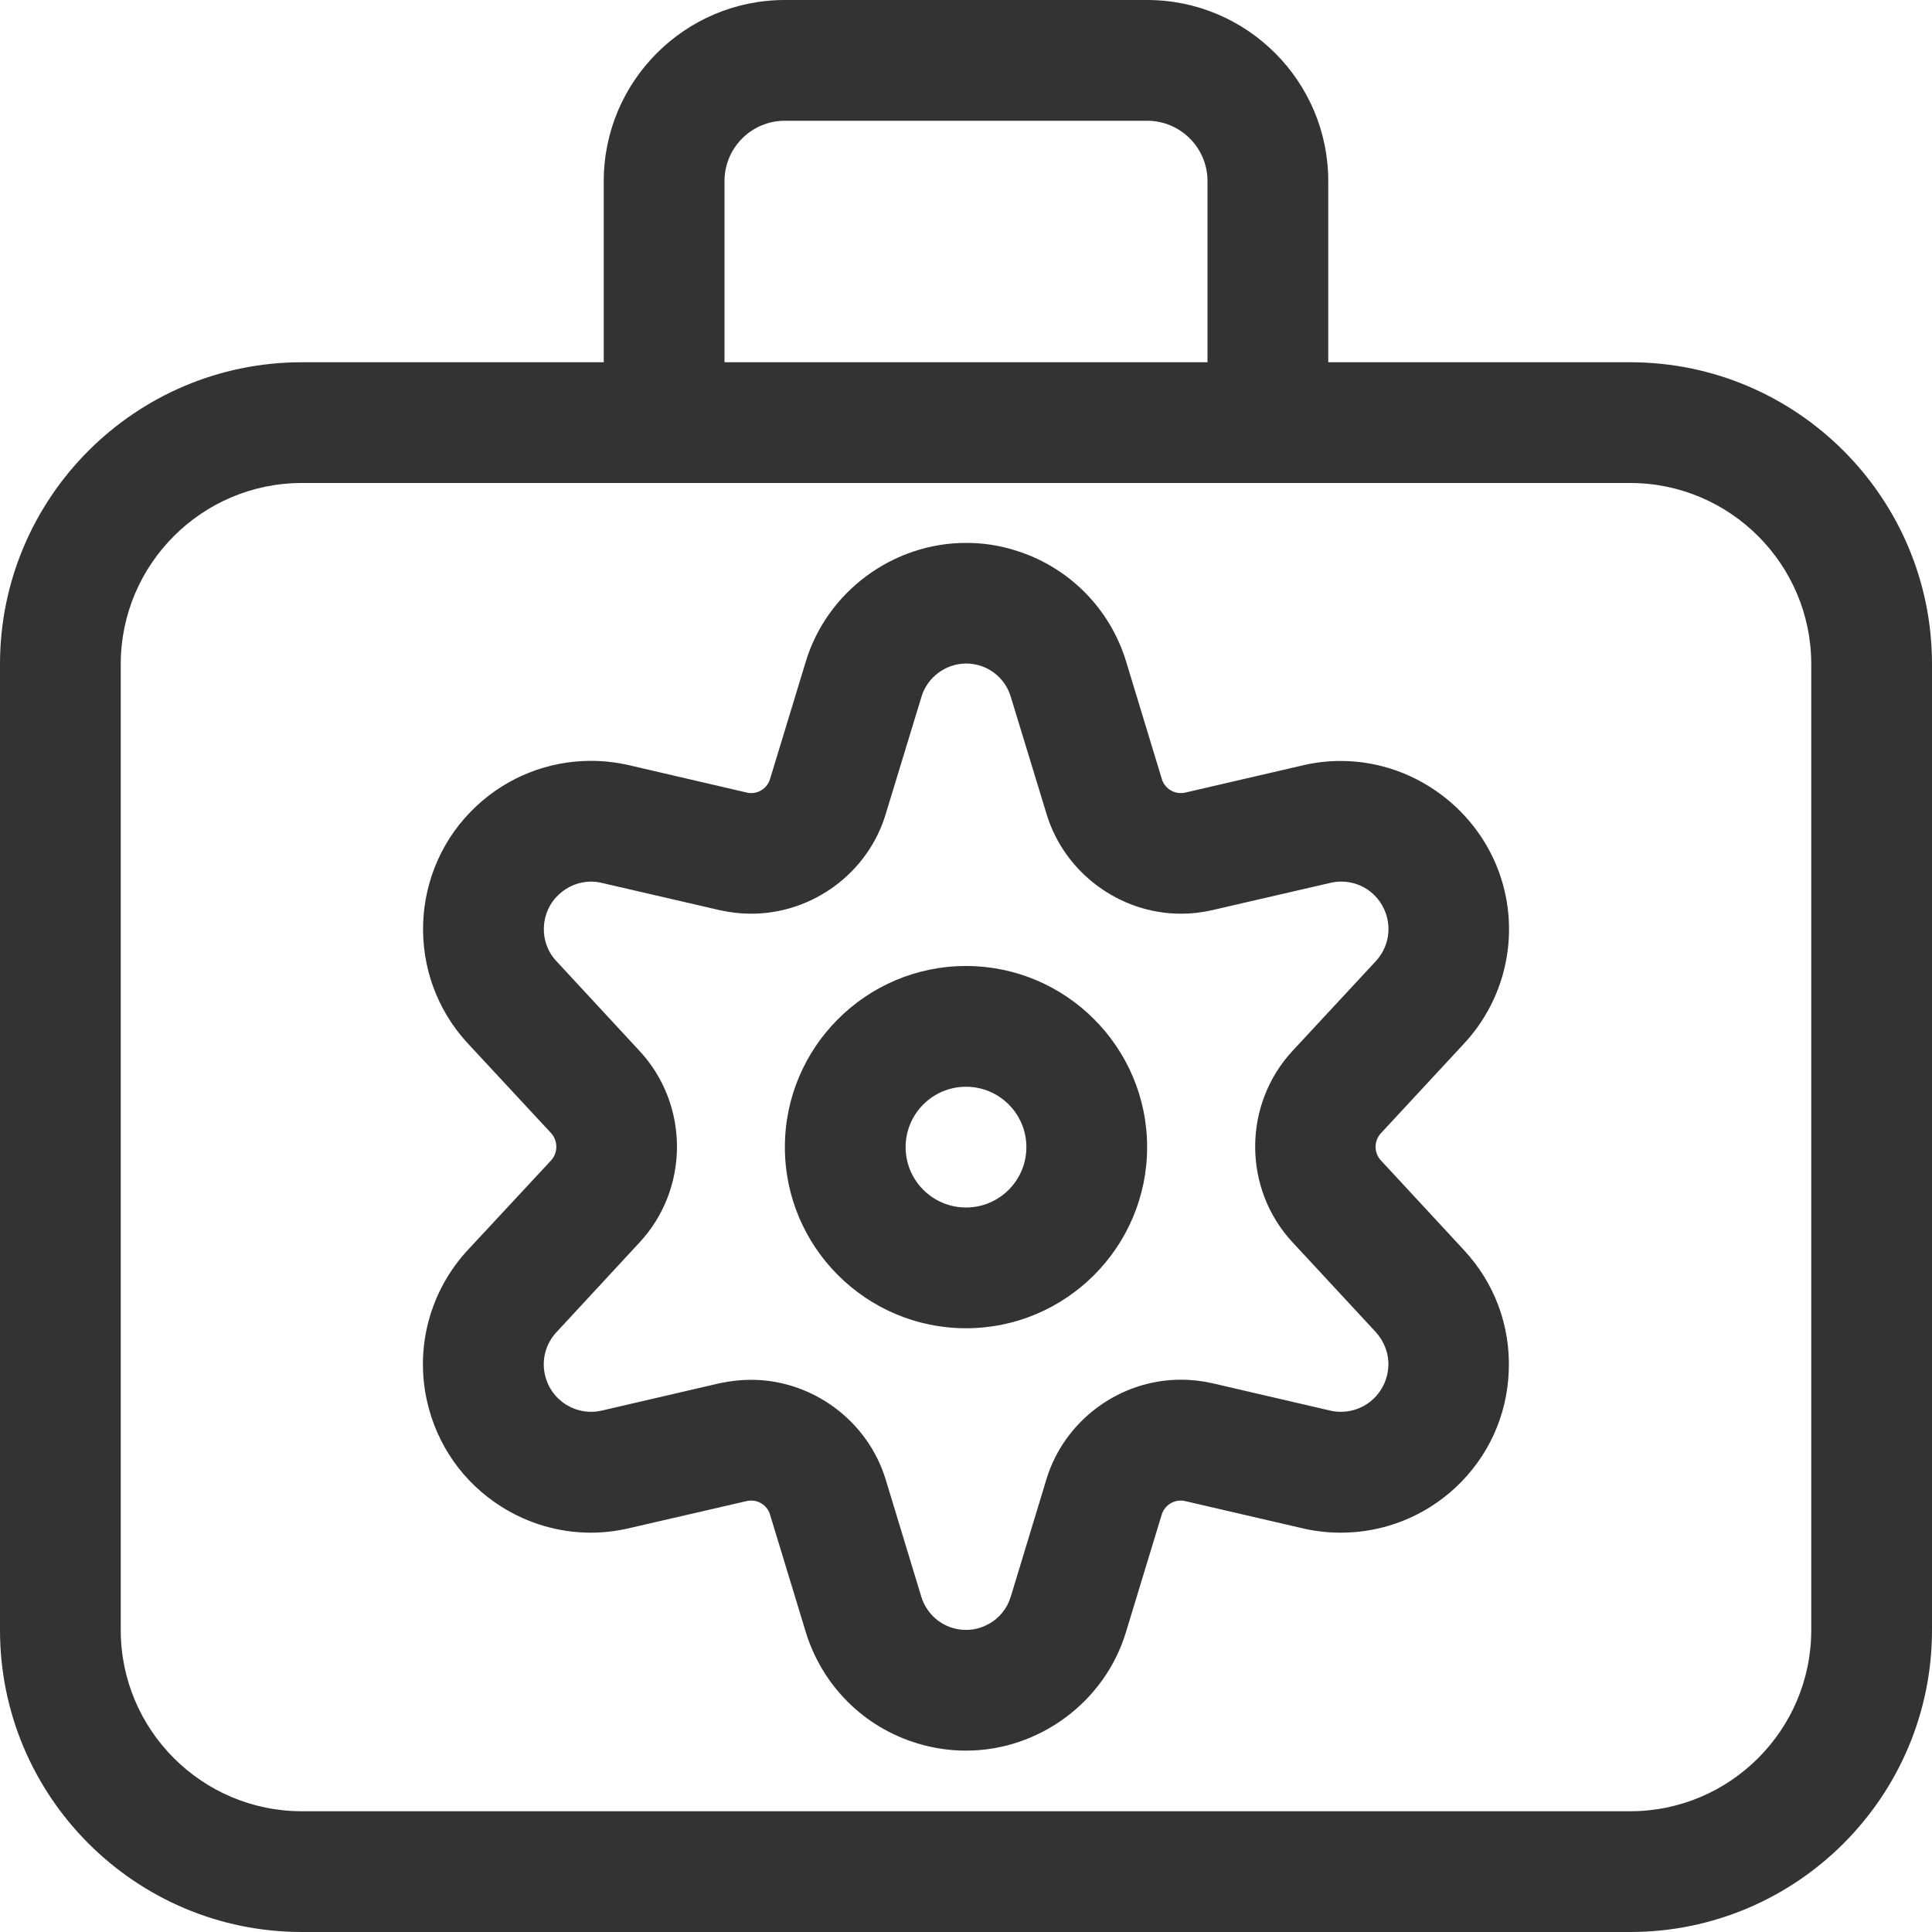 <?xml version="1.0" encoding="UTF-8"?> <svg xmlns="http://www.w3.org/2000/svg" width="16" height="16" viewBox="0 0 16 16" fill="none"><g clip-path="url(#clip0_878_565)"><path d="M2.5 16C1.121 16 0 14.879 0 13.5V5.5C0 4.121 1.121 3 2.5 3H5V1.5C5 0.673 5.673 0 6.5 0H9.5C10.327 0 11 0.673 11 1.5V3H13.5C14.879 3 16 4.121 16 5.5V13.5C16 14.879 14.879 16 13.5 16H2.5ZM2.5 4C1.673 4 1 4.673 1 5.5V13.5C1 14.327 1.673 15 2.5 15H13.5C14.327 15 15 14.327 15 13.5V5.5C15 4.673 14.327 4 13.5 4H2.5ZM10 3V1.5C10 1.224 9.776 1 9.5 1H6.5C6.224 1 6 1.224 6 1.5V3H10Z" fill="#333333"></path><path d="M8 11C7.173 11 6.5 10.327 6.5 9.5C6.5 8.673 7.173 8 8 8C8.827 8 9.5 8.673 9.5 9.5C9.5 10.327 8.827 11 8 11ZM8 9C7.724 9 7.5 9.224 7.5 9.5C7.5 9.776 7.724 10 8 10C8.276 10 8.5 9.776 8.5 9.5C8.5 9.224 8.276 9 8 9Z" fill="#333333"></path><path d="M7.999 14.498C7.865 14.498 7.731 14.478 7.601 14.439C7.153 14.305 6.806 13.957 6.671 13.509L6.377 12.543C6.357 12.474 6.292 12.427 6.221 12.427C6.209 12.427 6.197 12.428 6.185 12.431L5.205 12.657C5.101 12.681 4.997 12.693 4.893 12.693C4.631 12.693 4.374 12.618 4.151 12.477C3.837 12.278 3.619 11.969 3.537 11.606C3.435 11.157 3.562 10.688 3.875 10.351L4.563 9.611C4.622 9.547 4.622 9.447 4.563 9.383L3.875 8.642C3.353 8.08 3.385 7.197 3.947 6.674C4.206 6.433 4.543 6.301 4.895 6.301C4.998 6.301 5.101 6.313 5.201 6.335L6.186 6.564C6.198 6.567 6.21 6.568 6.222 6.568C6.293 6.568 6.357 6.52 6.377 6.452L6.672 5.483C6.846 4.902 7.393 4.496 8.001 4.496C8.135 4.496 8.269 4.515 8.398 4.555C8.846 4.689 9.194 5.037 9.328 5.485L9.622 6.452C9.643 6.521 9.707 6.568 9.779 6.568C9.791 6.568 9.803 6.567 9.815 6.564L10.795 6.337C10.898 6.313 11.001 6.302 11.104 6.302C11.749 6.302 12.321 6.759 12.463 7.389C12.564 7.837 12.438 8.306 12.124 8.643L11.437 9.384C11.377 9.448 11.377 9.547 11.437 9.611L12.124 10.353C12.377 10.625 12.509 10.979 12.495 11.351C12.482 11.723 12.325 12.067 12.052 12.321C11.793 12.561 11.457 12.693 11.104 12.693C11.001 12.693 10.898 12.682 10.797 12.659L9.813 12.431C9.802 12.428 9.79 12.427 9.778 12.427C9.707 12.427 9.642 12.474 9.621 12.543L9.326 13.512C9.153 14.092 8.607 14.498 7.999 14.498ZM6.22 11.427C6.729 11.427 7.187 11.767 7.335 12.253L7.629 13.221C7.667 13.347 7.765 13.445 7.889 13.482C7.926 13.493 7.963 13.498 8.001 13.498C8.065 13.498 8.126 13.483 8.184 13.451C8.275 13.403 8.341 13.321 8.371 13.222L8.666 12.251C8.813 11.765 9.271 11.426 9.78 11.426C9.867 11.426 9.953 11.436 10.039 11.455L11.021 11.683C11.047 11.689 11.076 11.692 11.105 11.692C11.204 11.692 11.299 11.655 11.372 11.587C11.449 11.515 11.493 11.418 11.498 11.313C11.502 11.209 11.464 11.109 11.393 11.031L10.706 10.29C10.291 9.845 10.291 9.147 10.706 8.701L11.393 7.961C11.482 7.865 11.518 7.733 11.489 7.607C11.466 7.505 11.404 7.417 11.316 7.361C11.253 7.321 11.18 7.301 11.107 7.301C11.078 7.301 11.048 7.304 11.02 7.311L10.041 7.537C9.955 7.557 9.868 7.567 9.781 7.567C9.272 7.567 8.814 7.227 8.667 6.741L8.371 5.771C8.334 5.646 8.237 5.549 8.112 5.511C8.076 5.501 8.039 5.495 8.002 5.495C7.832 5.495 7.679 5.609 7.631 5.771L7.335 6.742C7.189 7.228 6.731 7.567 6.221 7.567C6.135 7.567 6.047 7.557 5.962 7.538L4.98 7.311C4.953 7.305 4.925 7.301 4.896 7.301C4.797 7.301 4.702 7.339 4.629 7.407C4.552 7.478 4.508 7.575 4.504 7.68C4.5 7.785 4.537 7.885 4.609 7.961L5.296 8.703C5.71 9.148 5.71 9.846 5.295 10.291L4.609 11.032C4.52 11.127 4.484 11.259 4.513 11.386C4.536 11.488 4.597 11.575 4.686 11.631C4.749 11.671 4.821 11.692 4.895 11.692C4.924 11.692 4.953 11.689 4.983 11.682L5.961 11.455C6.046 11.437 6.133 11.427 6.22 11.427Z" fill="#333333"></path></g><defs><clipPath id="clip0_878_565"><rect width="16" height="16" fill="white"></rect></clipPath></defs></svg> 